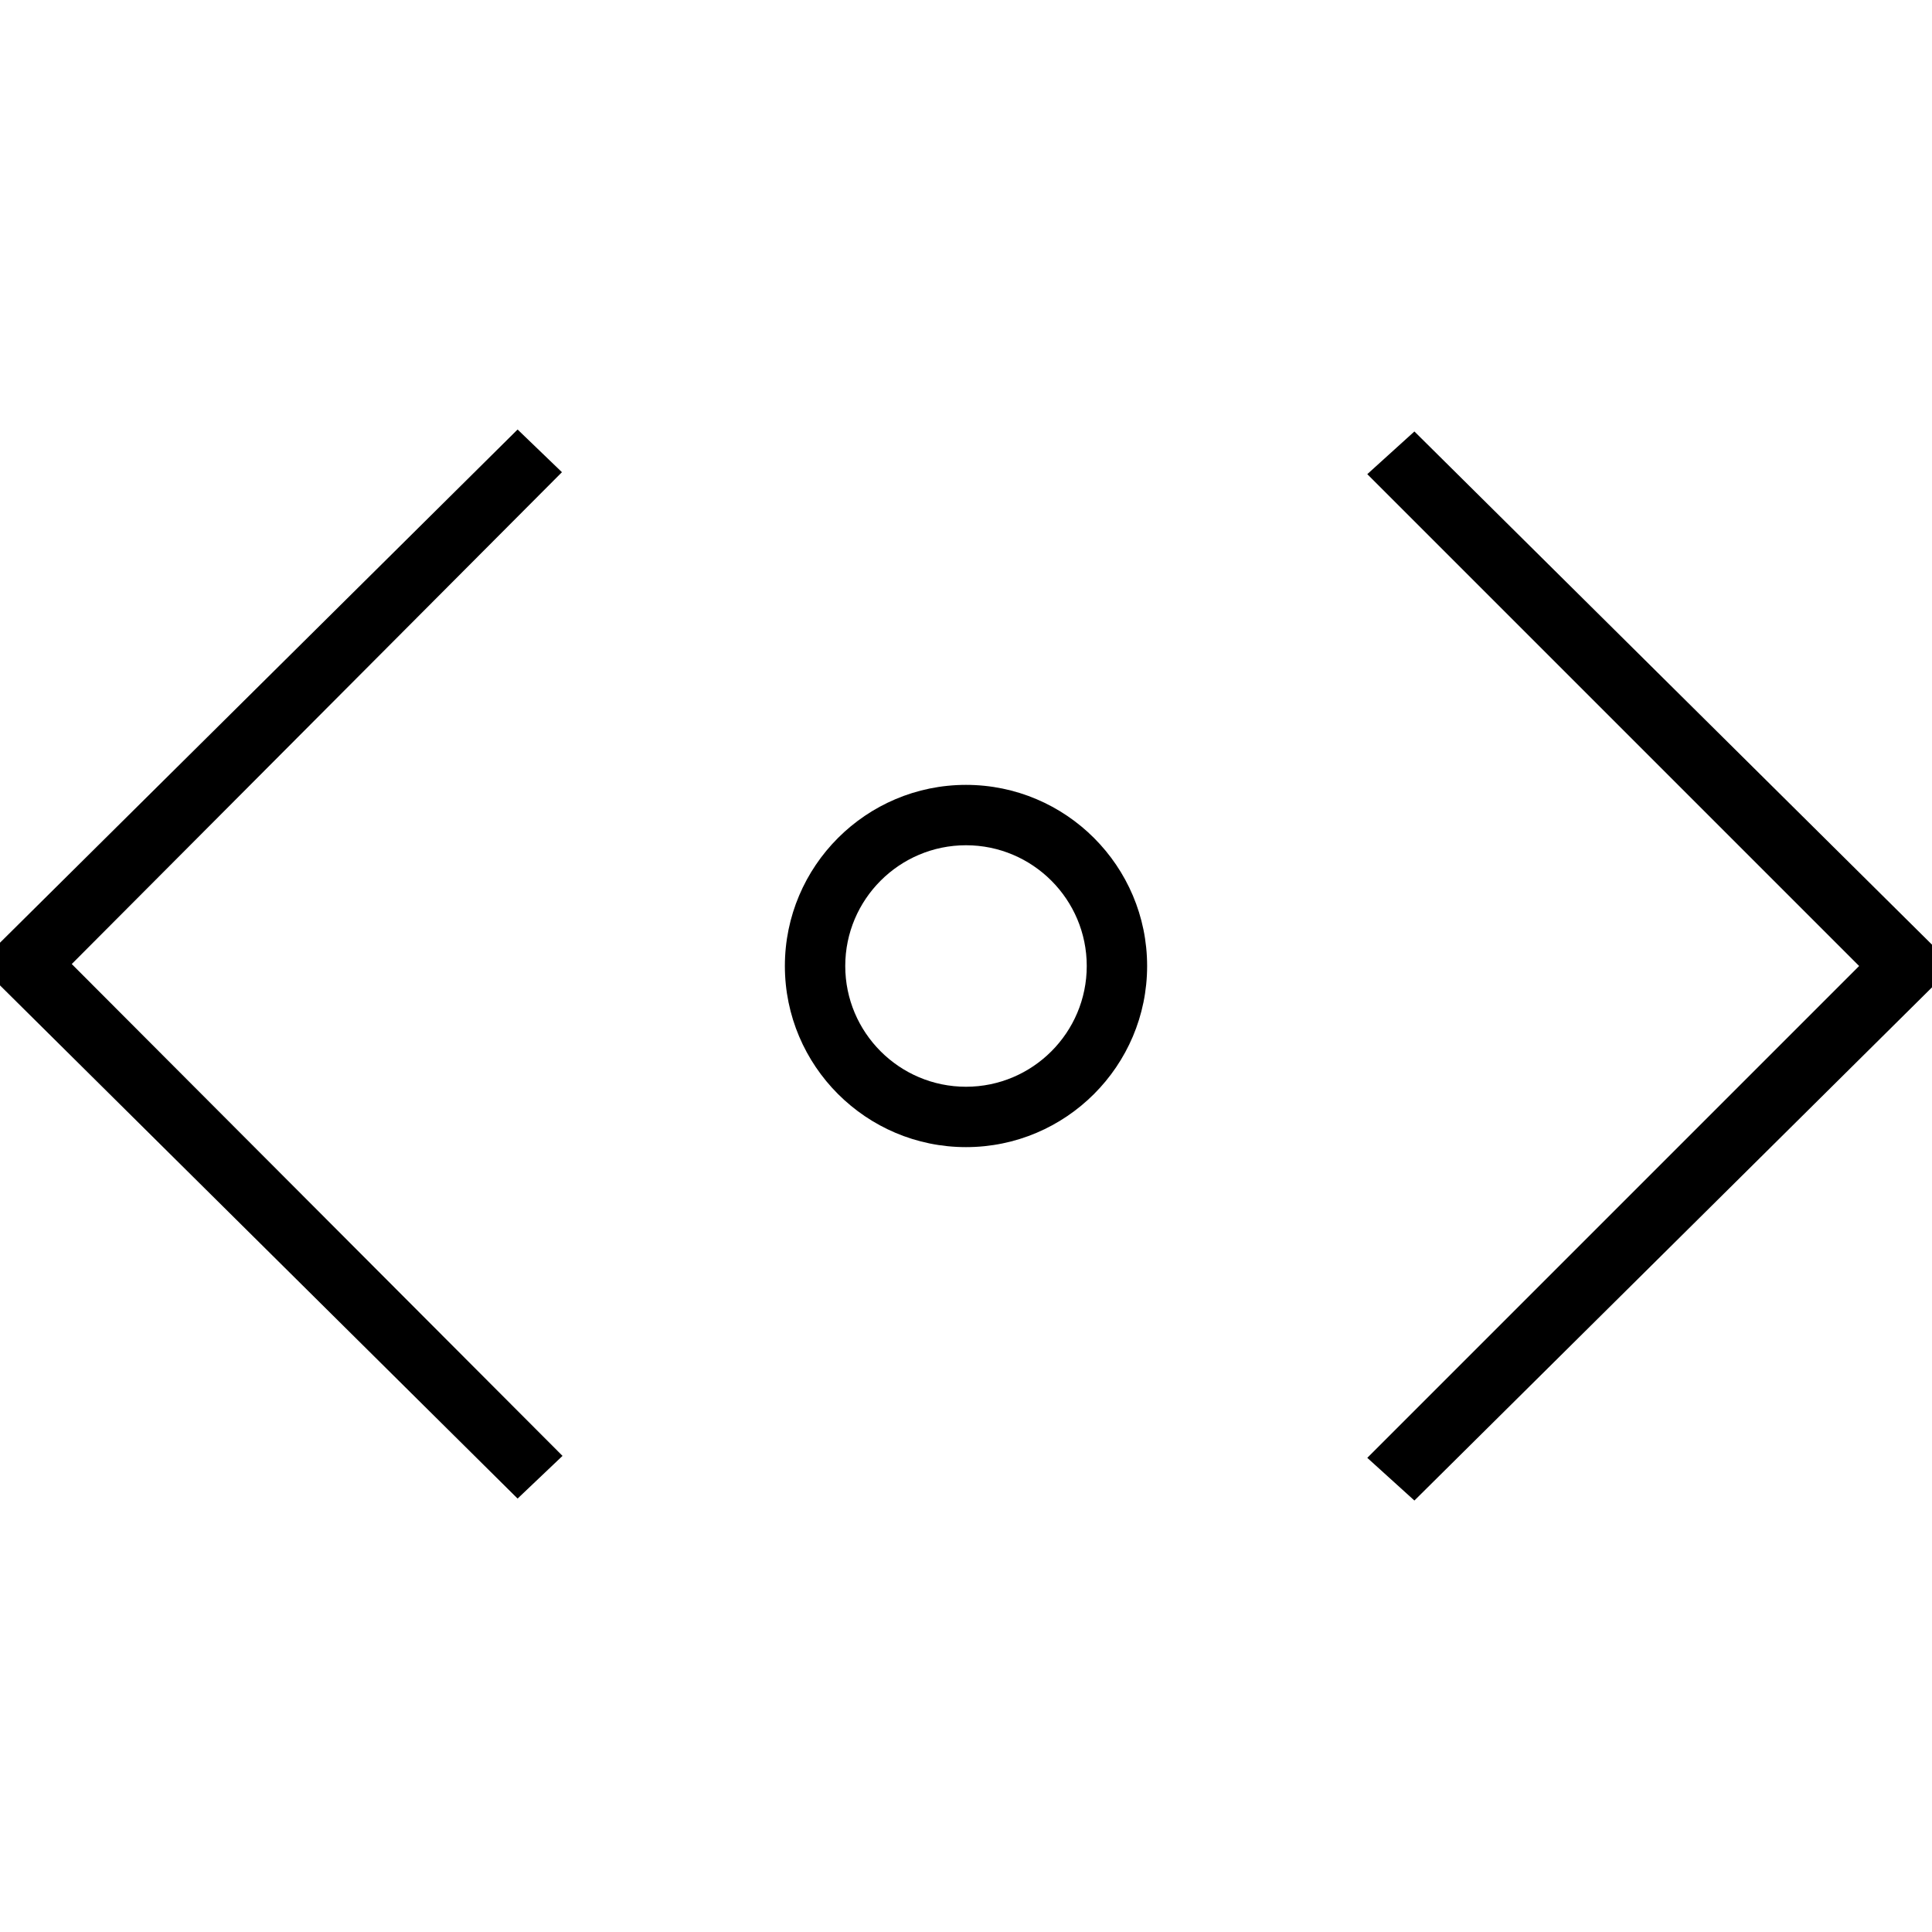 <svg xmlns="http://www.w3.org/2000/svg" viewBox="0 0 64 64"><path d="M45.293 15.707L61.586 32 45.293 48.293l1.561 1.414 17.146-17v-1.414l-17.146-17zM17.146 14.228L0 31.228v1.414l17.146 17 1.488-1.414L2.377 31.935l16.238-16.293zM32 26c-3.309 0-6 2.691-6 6s2.691 6 6 6 6-2.691 6-6-2.691-6-6-6zm0 10c-2.206 0-4-1.794-4-4s1.794-4 4-4 4 1.794 4 4-1.794 4-4 4z"/></svg>